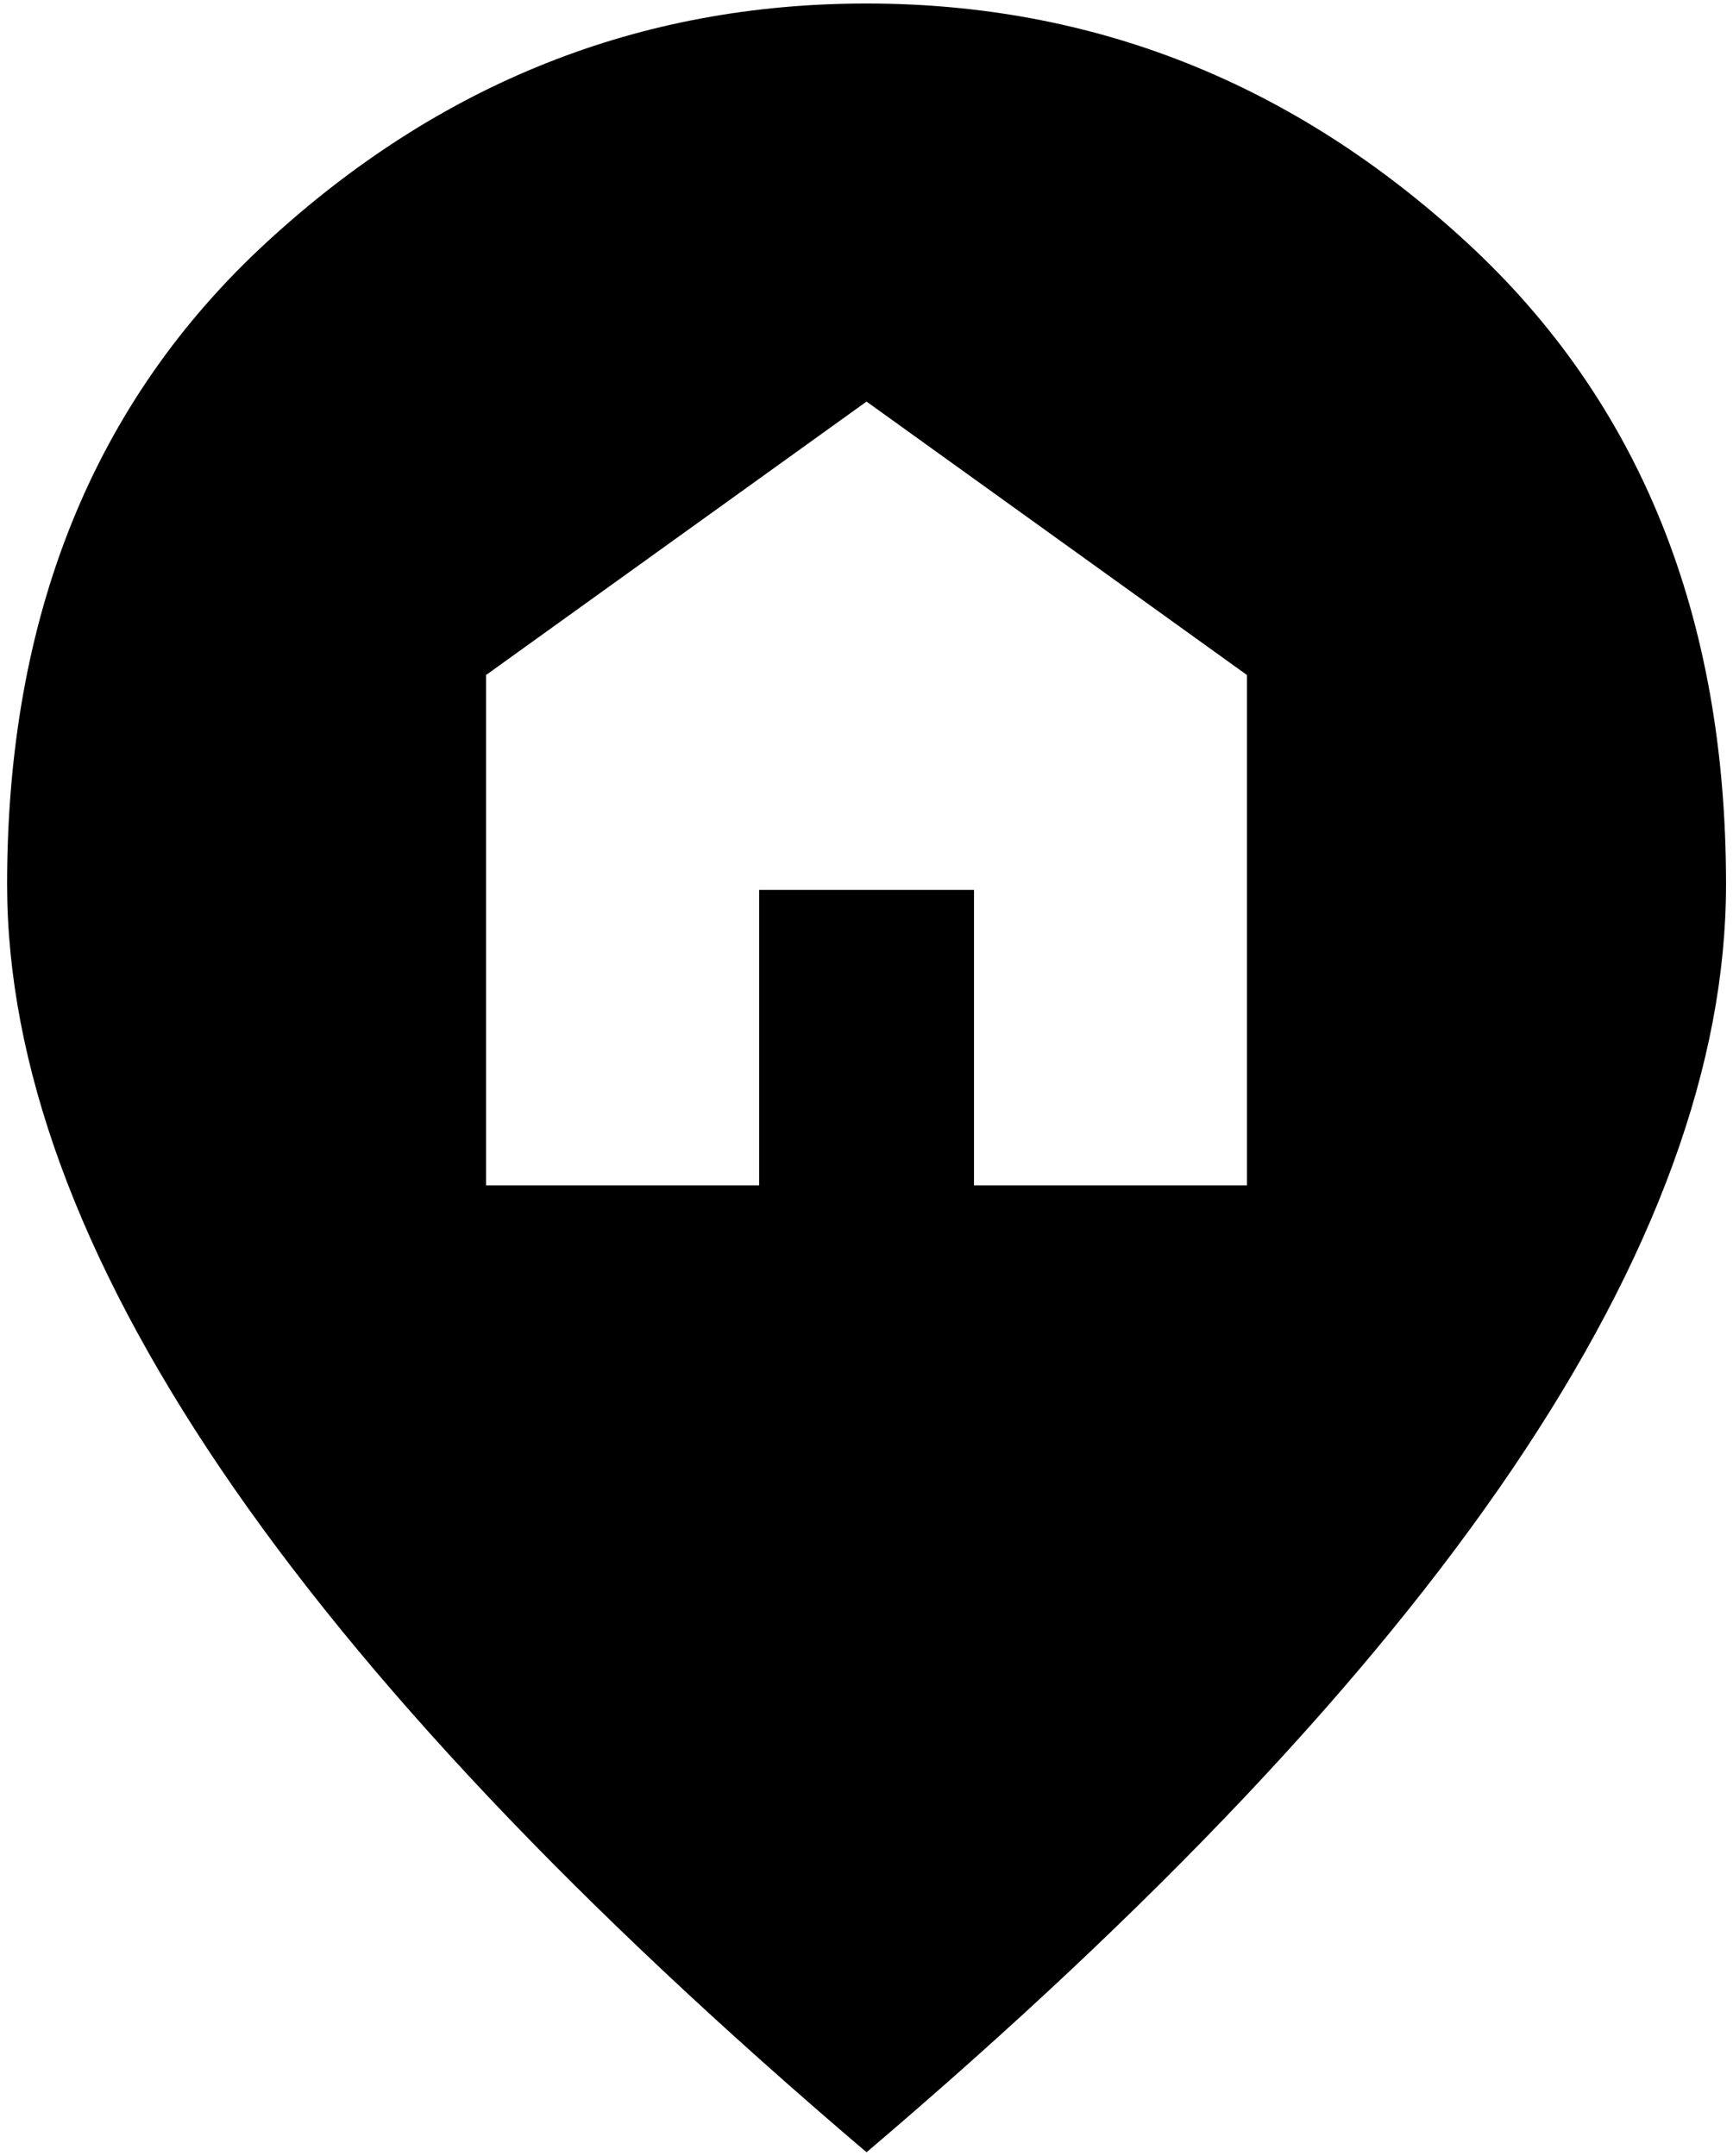 <svg width="41" height="51" viewBox="0 0 41 51" fill="none" xmlns="http://www.w3.org/2000/svg">
<path d="M11.5 28.041L17.96 28.041V21.052H23.043V28.041H29.5V15.968L20.501 9.5L11.5 15.968V28.041ZM20.501 50.916C13.681 45.113 8.588 39.723 5.221 34.746C1.854 29.77 0.17 25.163 0.168 20.925C0.168 14.57 2.212 9.508 6.301 5.738C10.39 1.968 15.123 0.083 20.501 0.083C25.88 0.083 30.614 1.968 34.704 5.738C38.794 9.508 40.838 14.57 40.835 20.925C40.835 25.161 39.151 29.768 35.784 34.746C32.417 39.724 27.323 45.115 20.501 50.916Z" fill="black"/>
</svg>
